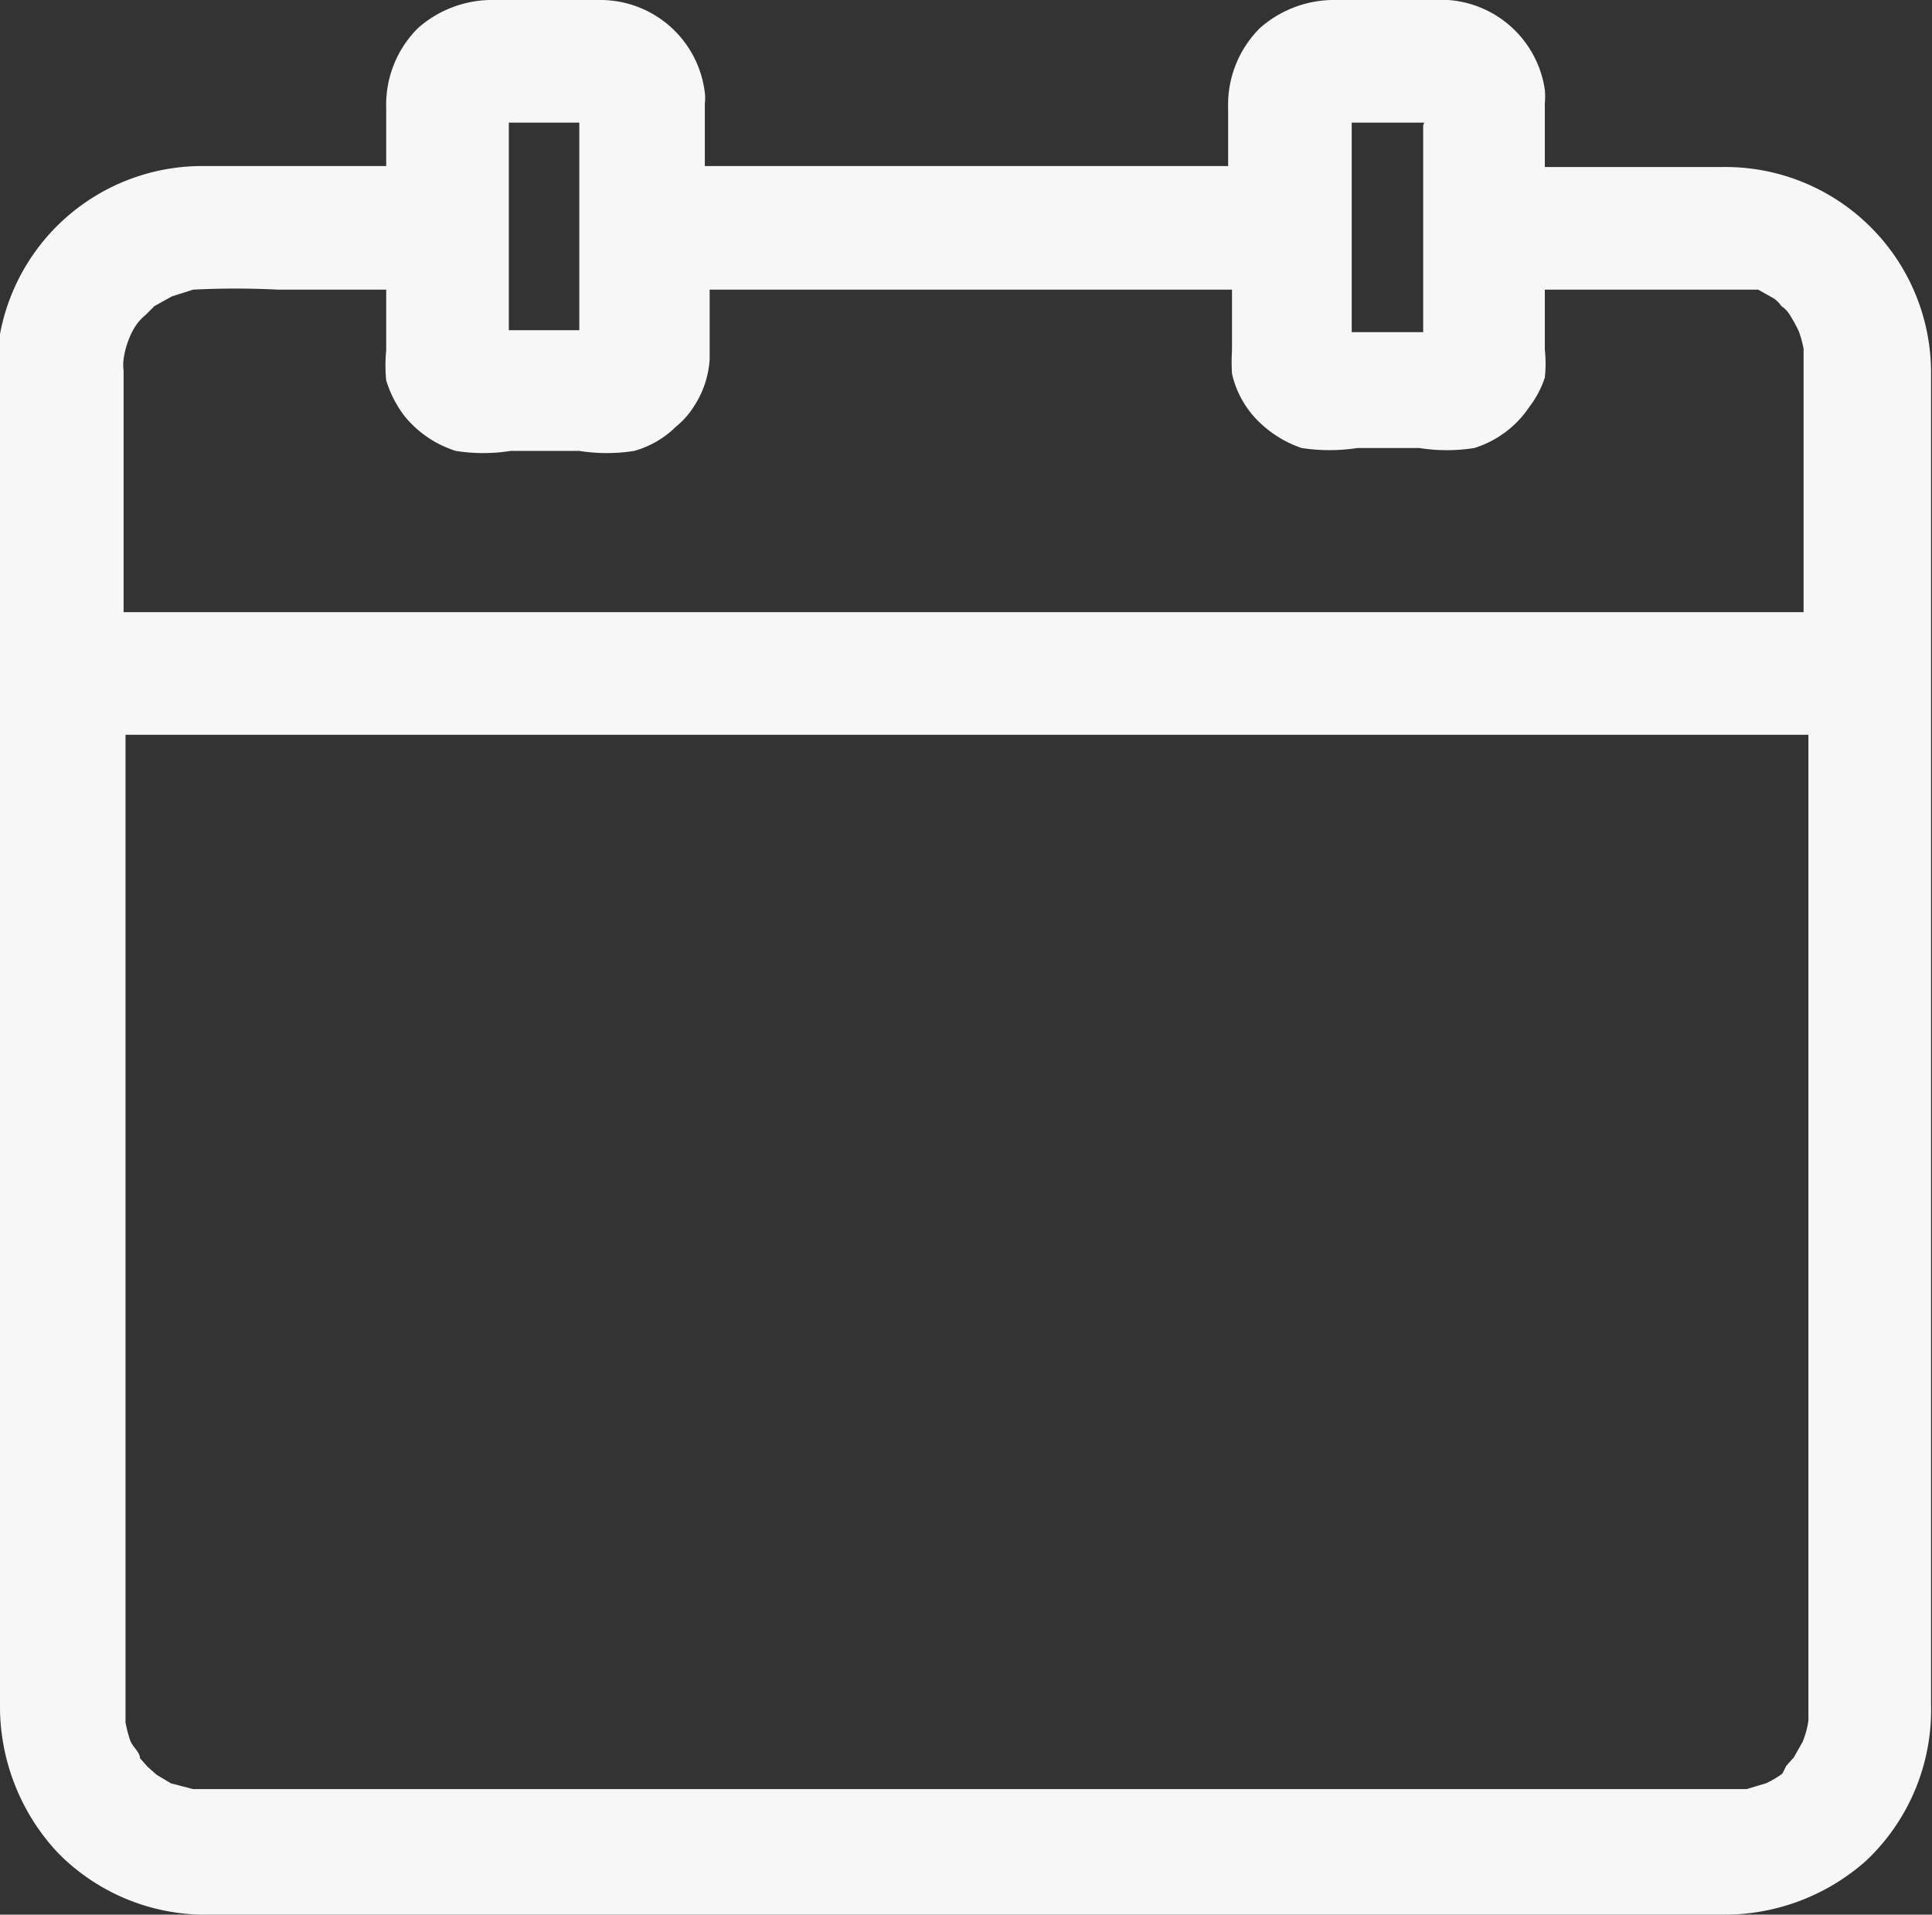 <svg xmlns="http://www.w3.org/2000/svg" viewBox="0 0 20.01 19.83"><rect x="0" y="0" width="20.01" height="19.83" fill="#333333" stroke="none"/><defs><style>.cls-1{fill:#f7f7f7;}</style></defs><title>calendar</title><g><g><path class="cls-1" d="M20,7h0V3.84h0a2.13,2.13,0,0,0-2.17-2.11H16V1.07a.78.78,0,0,0,0-.14A1.09,1.09,0,0,0,15,0H13.79a1.16,1.16,0,0,0-.74.29,1.12,1.12,0,0,0-.33.83v.6H7.3V1.07a.45.45,0,0,0,0-.11A1.09,1.09,0,0,0,6.23,0H5.07a1.16,1.16,0,0,0-.74.29A1.12,1.12,0,0,0,4,1.12v.6H2.13A2.13,2.13,0,0,0,0,3.46a4.44,4.44,0,0,0,0,.63V17.64a2.22,2.22,0,0,0,.59,1.54,2.14,2.14,0,0,0,1.59.65H17.82a2.21,2.21,0,0,0,1.51-.56A2.15,2.15,0,0,0,20,17.65V7ZM18.56,3.3l0,0Zm-3.82-2V3.44H14V1.27h.75ZM6,1V1Zm0,.24V2.36H6V3H6v.32s0,.07,0,.1H5.27V1.27H6ZM1.6,3.17l0,0Zm0,0h0l.18-.1L2,3a8.64,8.64,0,0,1,.88,0H4v.63a1.55,1.55,0,0,0,0,.31,1.18,1.18,0,0,0,.19.37,1.12,1.12,0,0,0,.53.36,1.81,1.81,0,0,0,.57,0H6a1.81,1.81,0,0,0,.57,0A1,1,0,0,0,7,4.42a.86.86,0,0,0,.18-.2,1,1,0,0,0,.17-.5v0c0-.07,0-.14,0-.22V3h5.41q0,.31,0,.63a1.94,1.94,0,0,0,0,.24v0a1,1,0,0,0,.27.49,1.18,1.18,0,0,0,.45.28,1.9,1.9,0,0,0,.58,0h.64a1.81,1.81,0,0,0,.57,0,1.07,1.07,0,0,0,.53-.37l.05-.07A1,1,0,0,0,16,3.91a1.35,1.35,0,0,0,0-.29V3h2l.21,0,.16.09,0,0a.3.3,0,0,1,.08.08.3.3,0,0,1,.08.08h0a1.62,1.62,0,0,1,.1.18,1.21,1.21,0,0,1,.05.18V6.34H1.28V3.84a.49.49,0,0,1,0-.12.9.9,0,0,1,.06-.22.65.65,0,0,1,.09-.16v0a.6.6,0,0,1,.08-.08ZM1.46,18.24l0,0Zm17,.13,0,0Zm0,0h0a1,1,0,0,1-.17.1l-.2.06H2l-.23-.06-.15-.09h0l-.09-.08-.08-.09h0c0-.06-.07-.11-.1-.18a1.33,1.33,0,0,1-.05-.19c0-.16,0-.31,0-.46V7.61H18.73v8.48c0,.54,0,1.08,0,1.61v.12a.9.9,0,0,1-.06.22l-.09.16v0l-.08.09Z"/></g></g></svg>